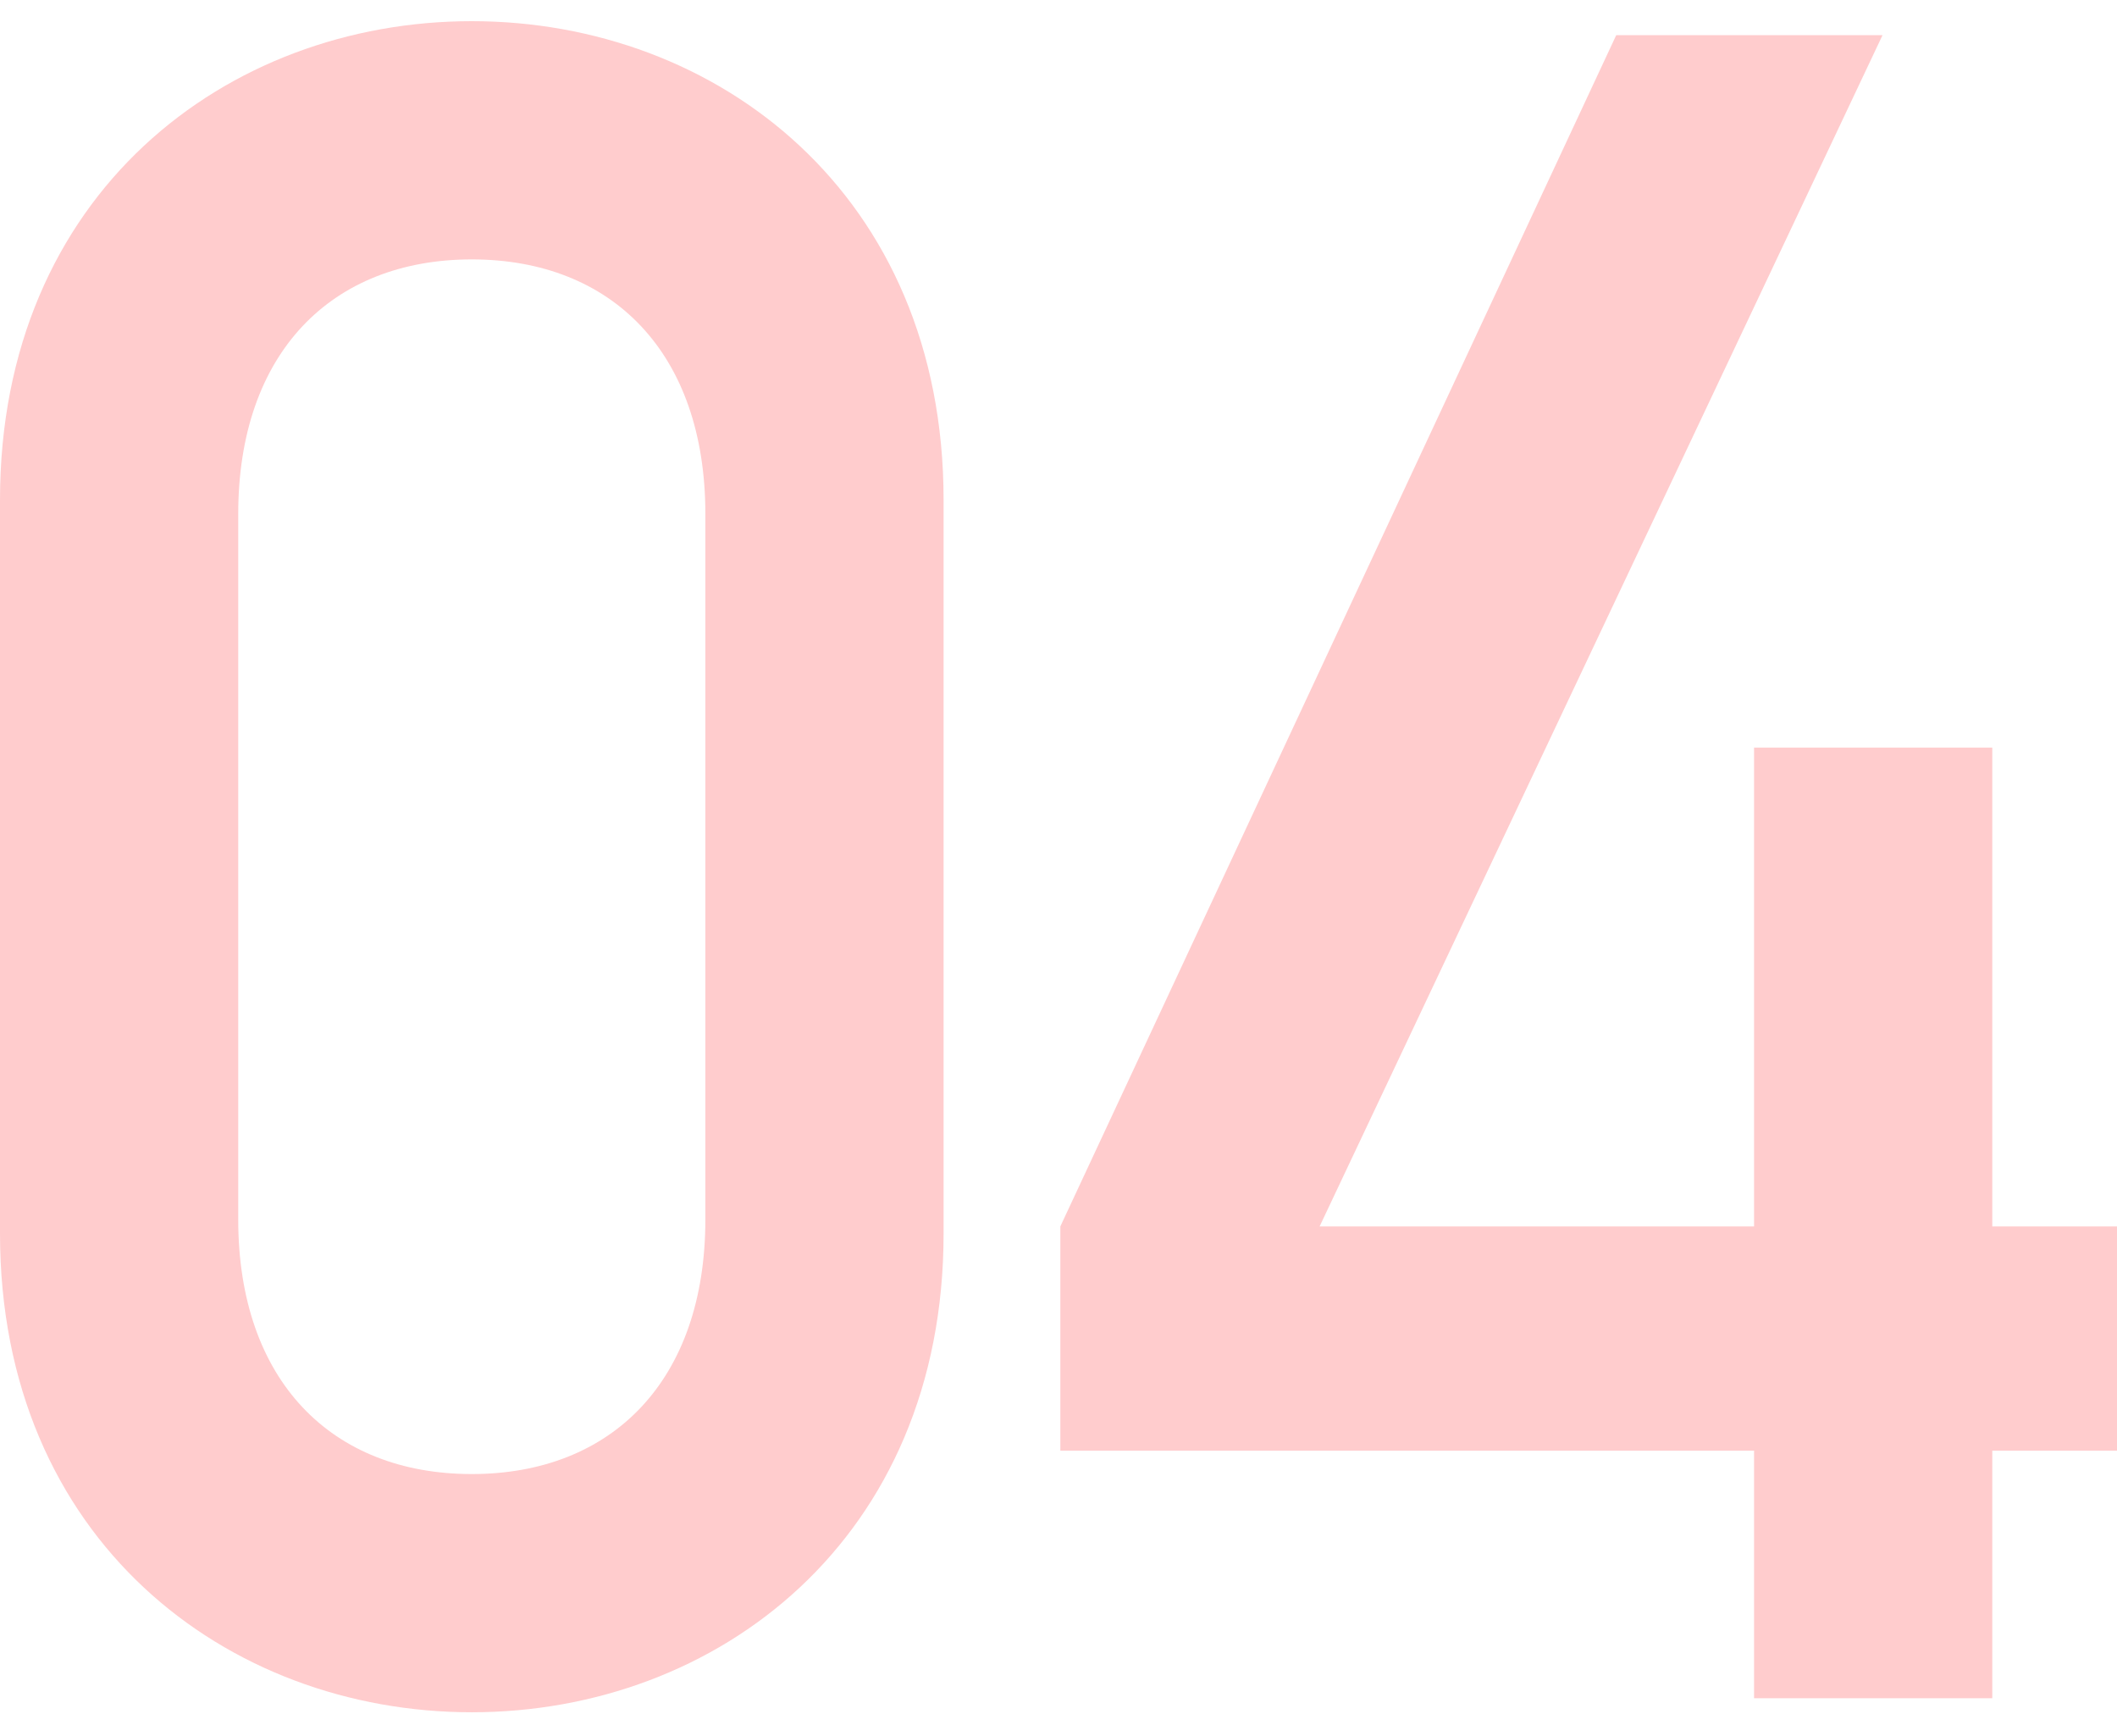 <svg xmlns="http://www.w3.org/2000/svg" xmlns:xlink="http://www.w3.org/1999/xlink" width="100" height="82" viewBox="0 0 100 82"><defs><clipPath id="a"><rect width="100" height="82" transform="translate(-8247 -10912)" fill="#000aff" opacity="0.2"/></clipPath></defs><g transform="translate(8247 10912)" clip-path="url(#a)"><path d="M0,22.618C0,8.164,10.7,0,22.286,0S44.572,8.164,44.572,22.618V57.262c0,14.451-10.7,22.617-22.286,22.617S0,71.714,0,57.262Zm33.319.662c0-7.614-4.412-12.027-11.033-12.027S11.253,15.666,11.253,23.28V56.6c0,7.614,4.413,12.027,11.033,12.027S33.319,64.213,33.319,56.6Z" transform="translate(-8247 -10911)" fill="#ffcccd"/><path d="M36.319,56.748,62.577.48H75.156L48.566,56.748H69.088V34.131H80.341V56.748h6.287V67.34H80.341V79.034H69.088V67.34H36.319Z" transform="translate(-8233.232 -10910.818)" fill="#ffcccd"/></g></svg>